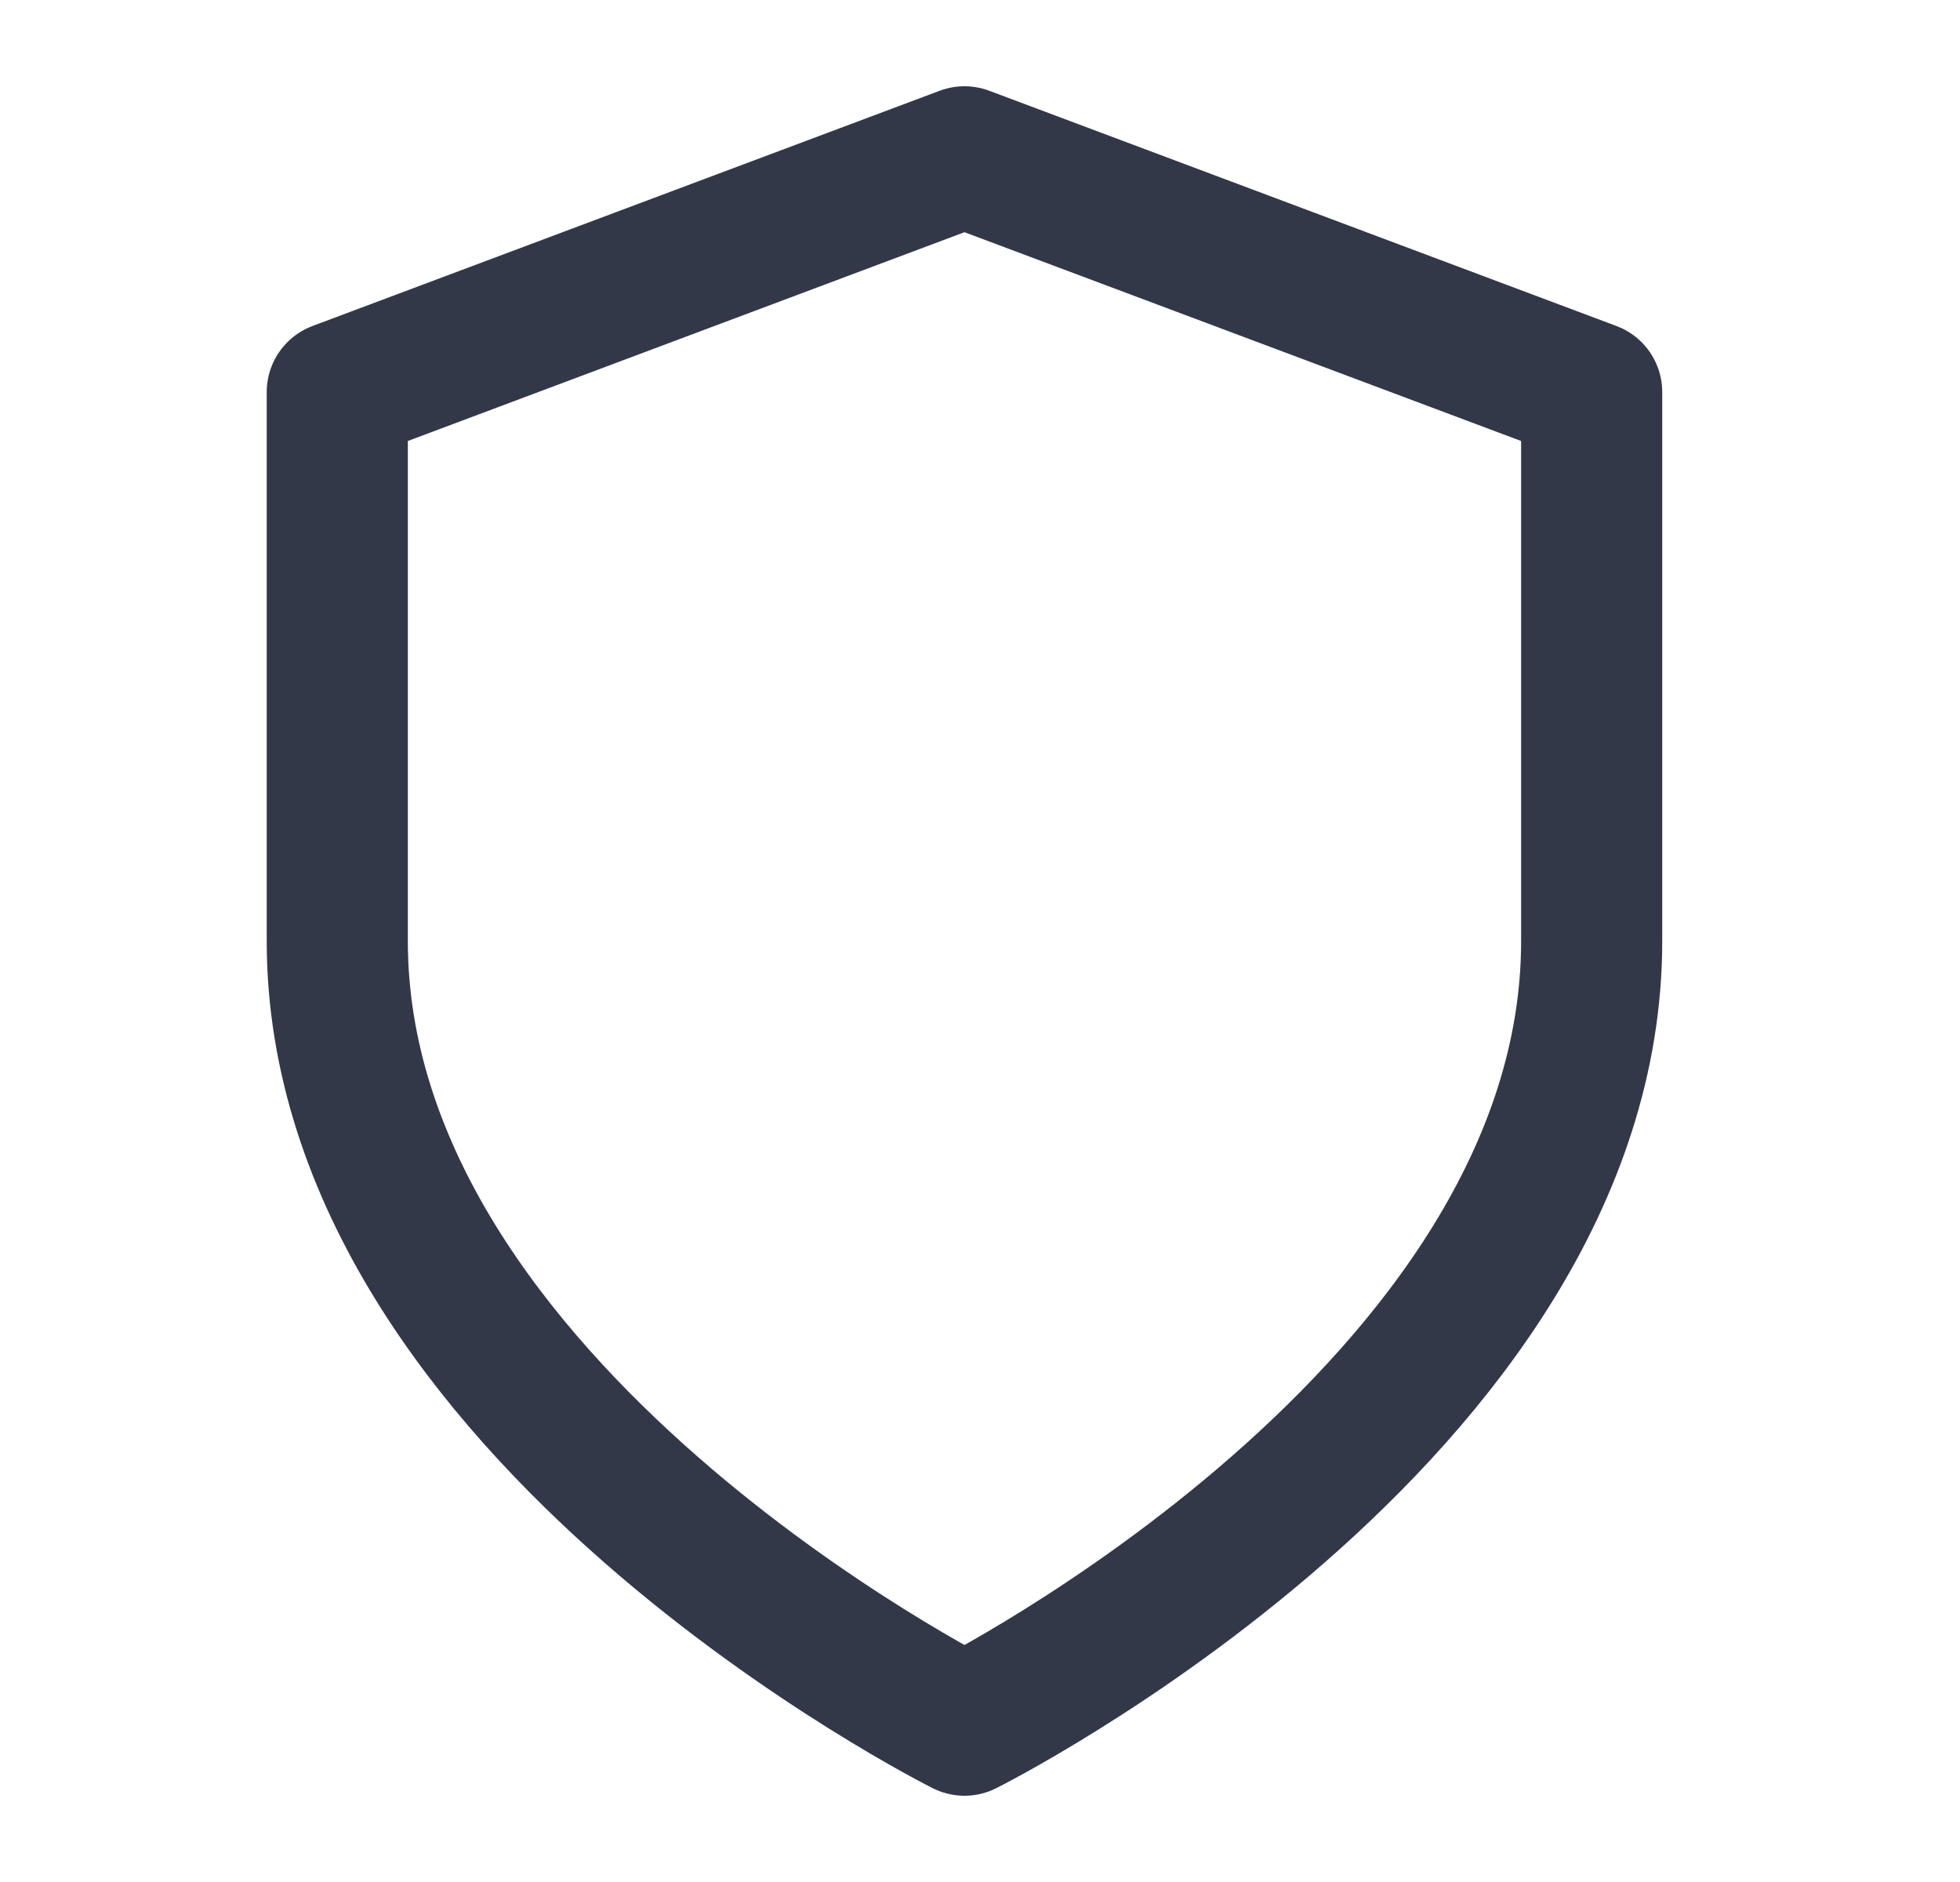 <svg width="25" height="24" viewBox="0 0 25 24" fill="none" xmlns="http://www.w3.org/2000/svg">
<path d="M12.302 22C12.302 22 20.302 18 20.302 12V5L12.302 2L4.302 5V12C4.302 18 12.302 22 12.302 22Z" stroke="#323848" stroke-width="1.8" stroke-linecap="round" stroke-linejoin="round"/>
</svg>
